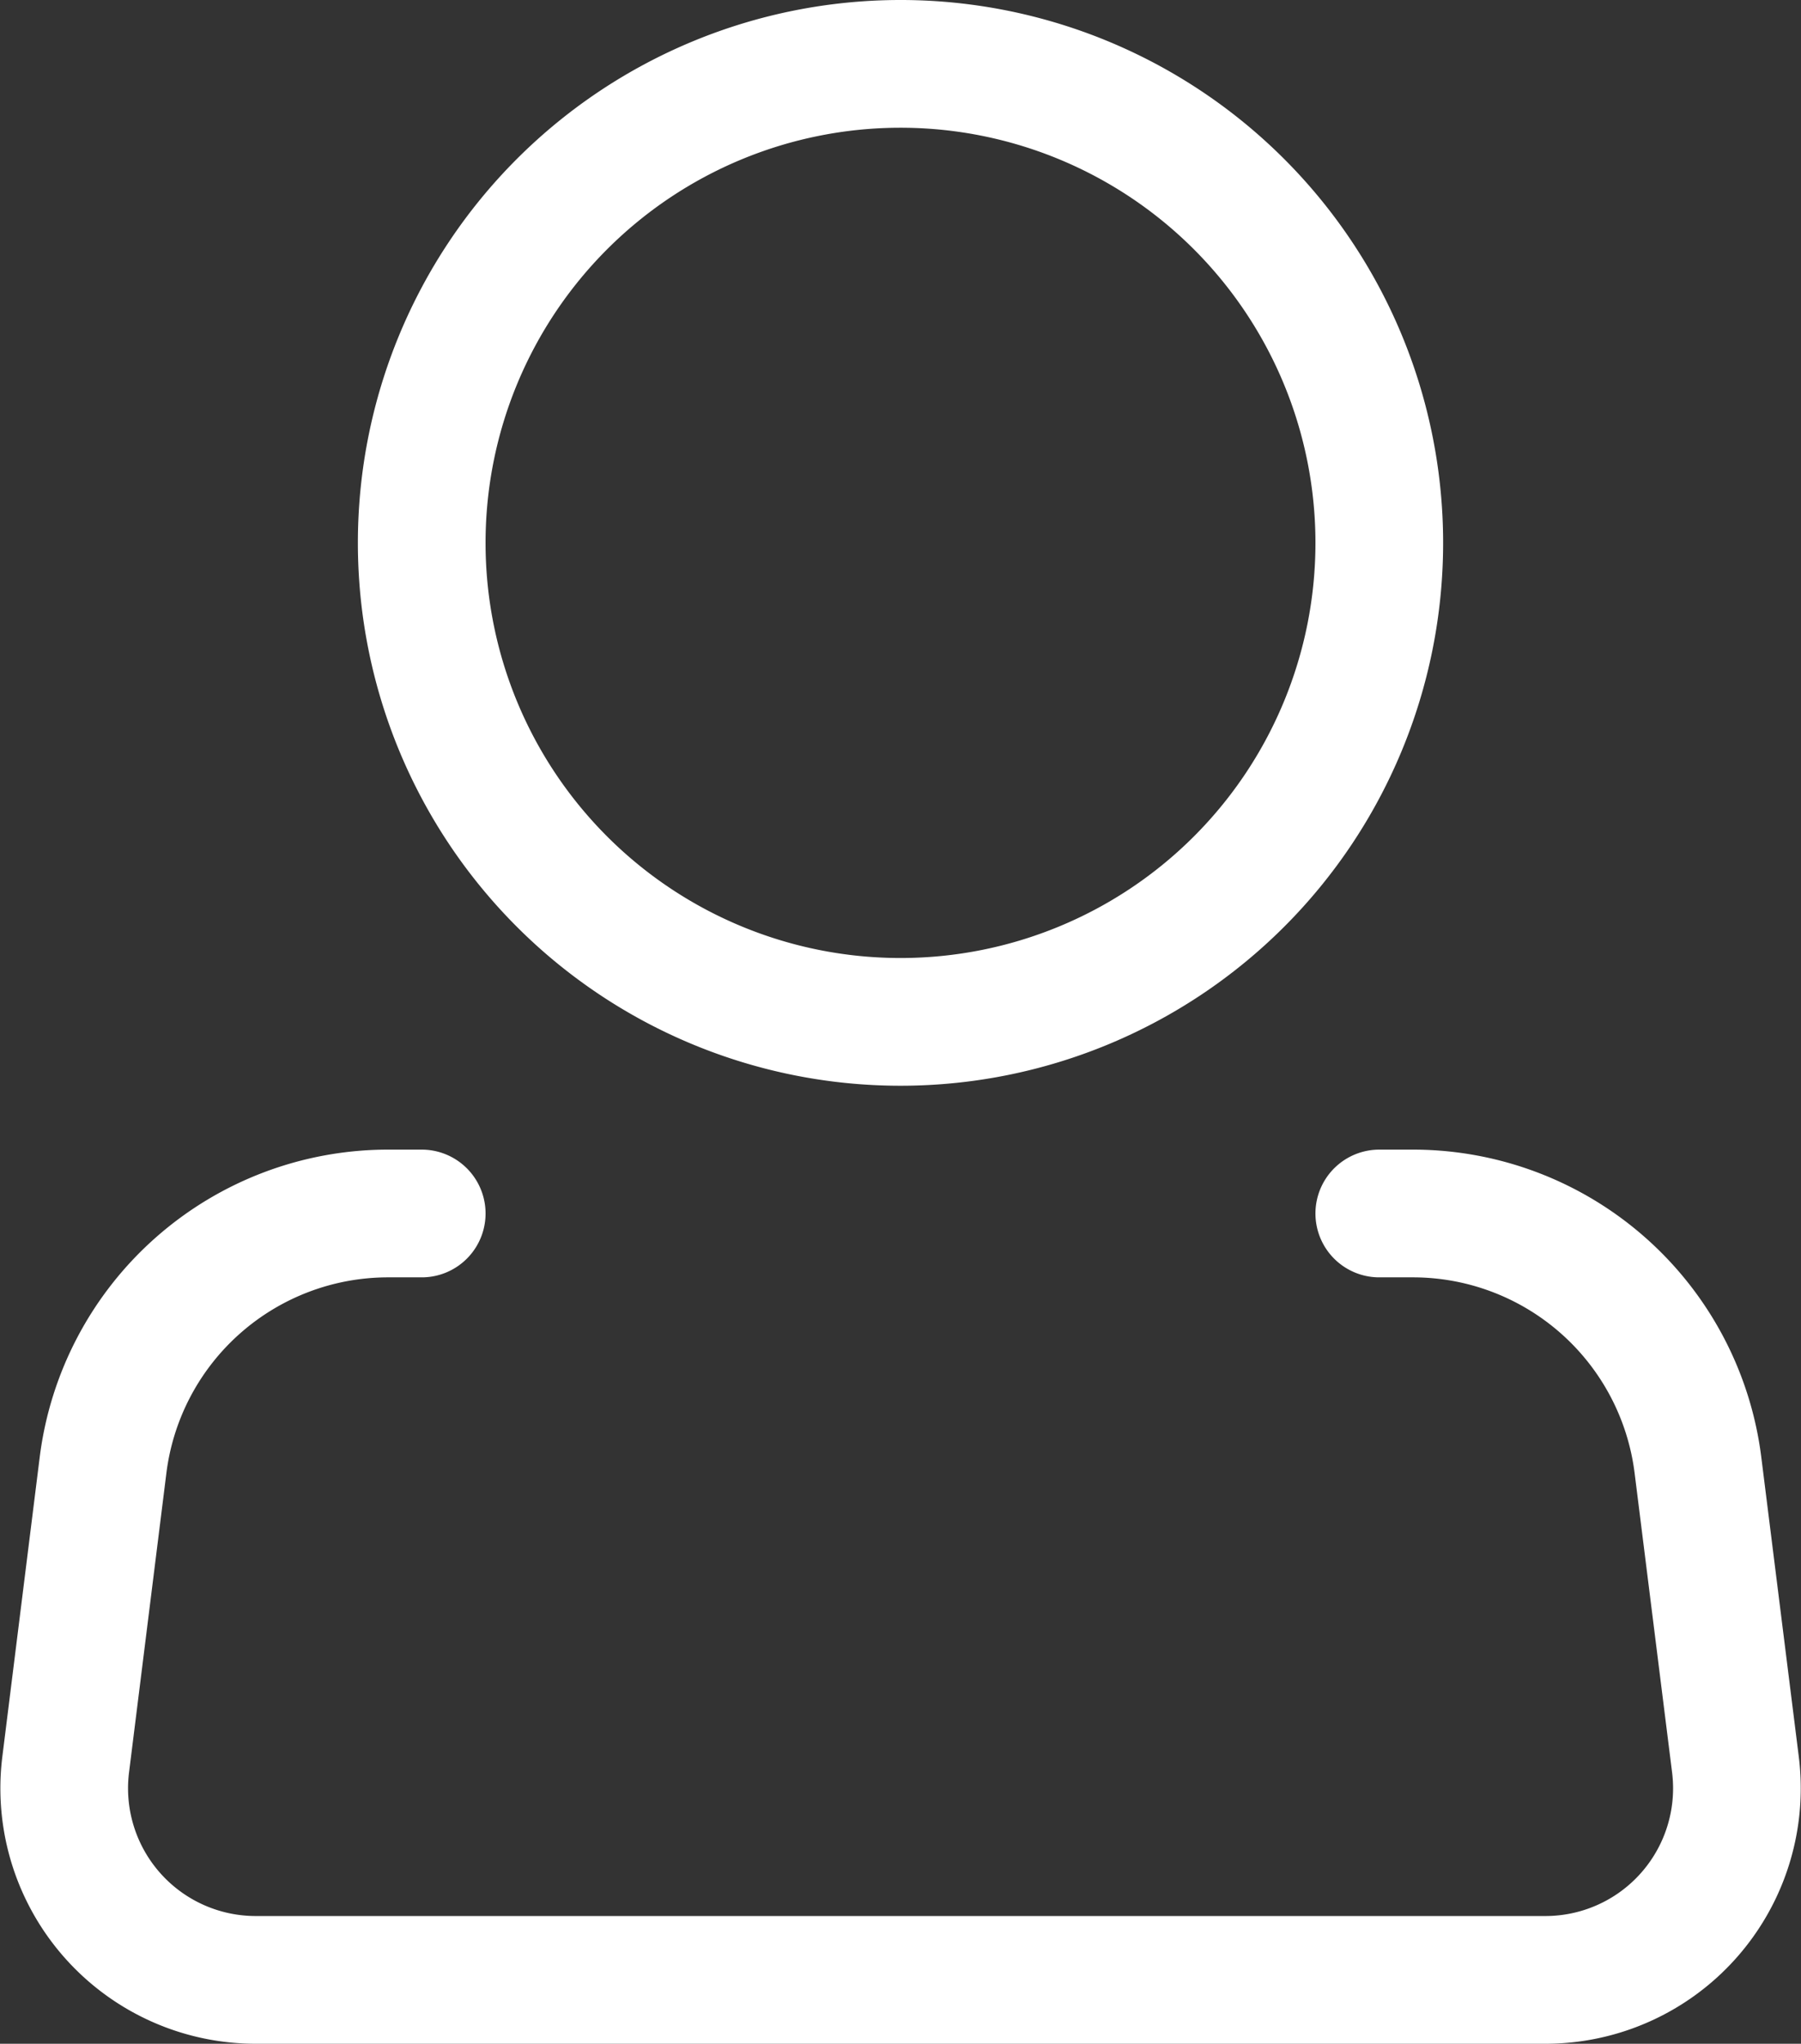 <svg xmlns="http://www.w3.org/2000/svg" width="28.212" height="32" viewBox="0 0 28.212 32">
  <rect x="0" y="0" width="28.212" height="32" fill="#333333" stroke="none"/>
  <g id="Icon_akar-person" data-name="Icon akar-person" transform="translate(1.004 1)">
    <path id="Path_1" data-name="Path 1" d="M25.5,10.5A7.5,7.5,0,1,1,18,3a7.5,7.5,0,0,1,7.5,7.5Z" transform="translate(-4.898 -3)" fill="none" stroke="#fff" stroke-width="2"/>
    <path id="Path_2" data-name="Path 2" d="M25.5,21h.528a4.5,4.5,0,0,1,4.464,3.942l.587,4.686A3,3,0,0,1,28.1,33H7.9a3,3,0,0,1-2.977-3.372l.585-4.686A4.5,4.5,0,0,1,9.974,21H10.5" transform="translate(-4.898 -3)" fill="none" stroke="#fff" stroke-linecap="round" stroke-linejoin="round" stroke-width="2"/>
  </g>
</svg>

